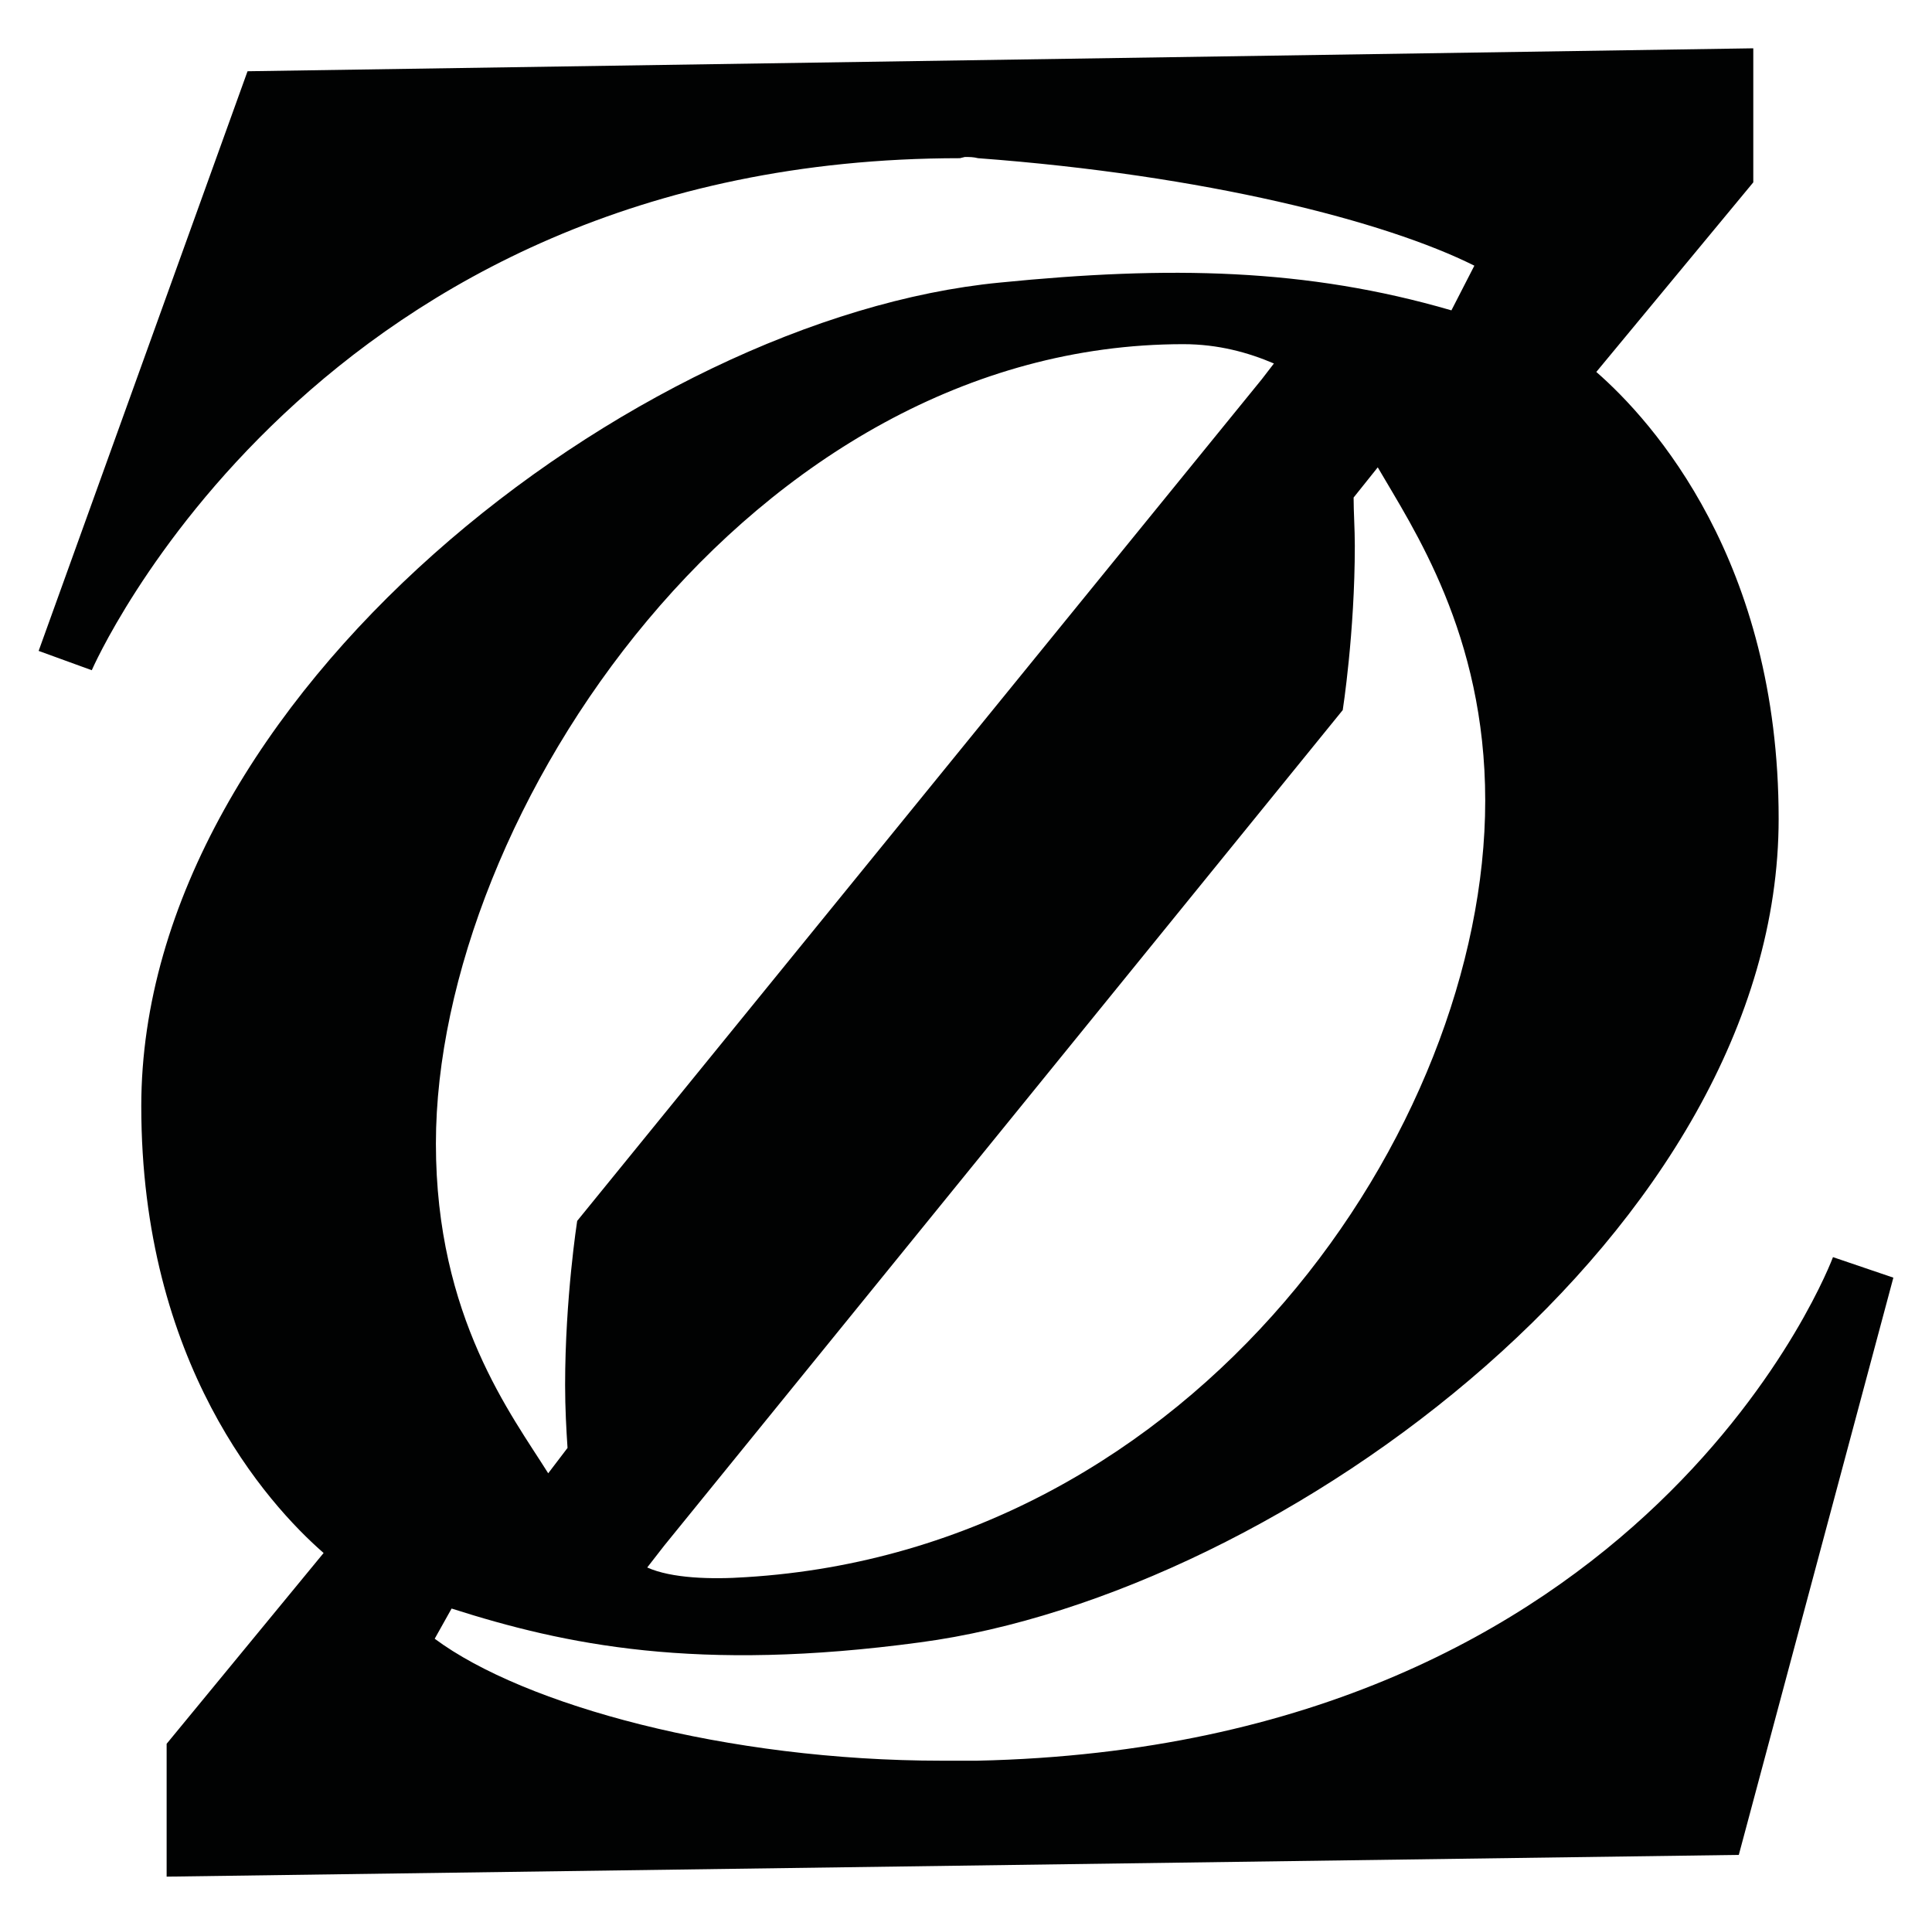 <?xml version="1.0" encoding="utf-8"?>
<!-- Generator: Adobe Illustrator 22.0.0, SVG Export Plug-In . SVG Version: 6.00 Build 0)  -->
<svg version="1.1" id="Vrstva_1" xmlns="http://www.w3.org/2000/svg" xmlns:xlink="http://www.w3.org/1999/xlink" x="0px" y="0px"
	 viewBox="0 0 160 159.5" style="enable-background:new 0 0 160 159.5;" xml:space="preserve">
<style type="text/css">
	.st0{fill:#010202;}
</style>
<g>
	<path class="st0" d="M61.8,130.6c-2.9,0.2-6.2,0.1-8.2-0.8L55,128l56.2-69.2c0,0,1-6.4,1-13.6c0-1.4-0.1-2.8-0.1-4l2-2.5
		c2.9,5,8.9,13.8,8.9,27.6C123,93.5,99.1,128.3,61.8,130.6 M47,119.9l-1.6,2.1c-3-4.8-9.3-12.9-9.3-27.3c0-27.3,26.1-66.2,61.9-66.2
		c2.9,0,5.4,0.7,7.5,1.6l-1,1.3l-56.7,69.7c0,0-1,6.4-1,13.6C46.8,116.6,46.9,118.4,47,119.9 M7.6,55.5c0,0,18.4-42.4,71.9-42.4
		l0.4-0.1c0.4,0,0.7,0,1.1,0.1c18.8,1.4,33.7,5.2,41.1,8.9l-1.9,3.7c-12-3.5-23.4-3.7-37.4-2.3c-30.2,2.9-71.1,34.3-71.1,68.2
		c0,21.3,10.4,32.9,15.1,37l-13,15.8v11l130.2-1.8l12.8-47.8l-5-1.7c0,0-15,40.5-70.9,41.7c-0.9,0-1.9,0-2.9,0
		c-17.8,0-34.6-4.6-42-10.1l1.4-2.5c9.4,3,20.3,5.3,38.8,2.8c30.1-4,71.1-34.3,71.1-68.2c0-21.3-10.4-32.9-15.1-37l13-15.7V4
		L20.5,5.9L3.2,53.9L7.6,55.5z"/>
</g>
</svg>
